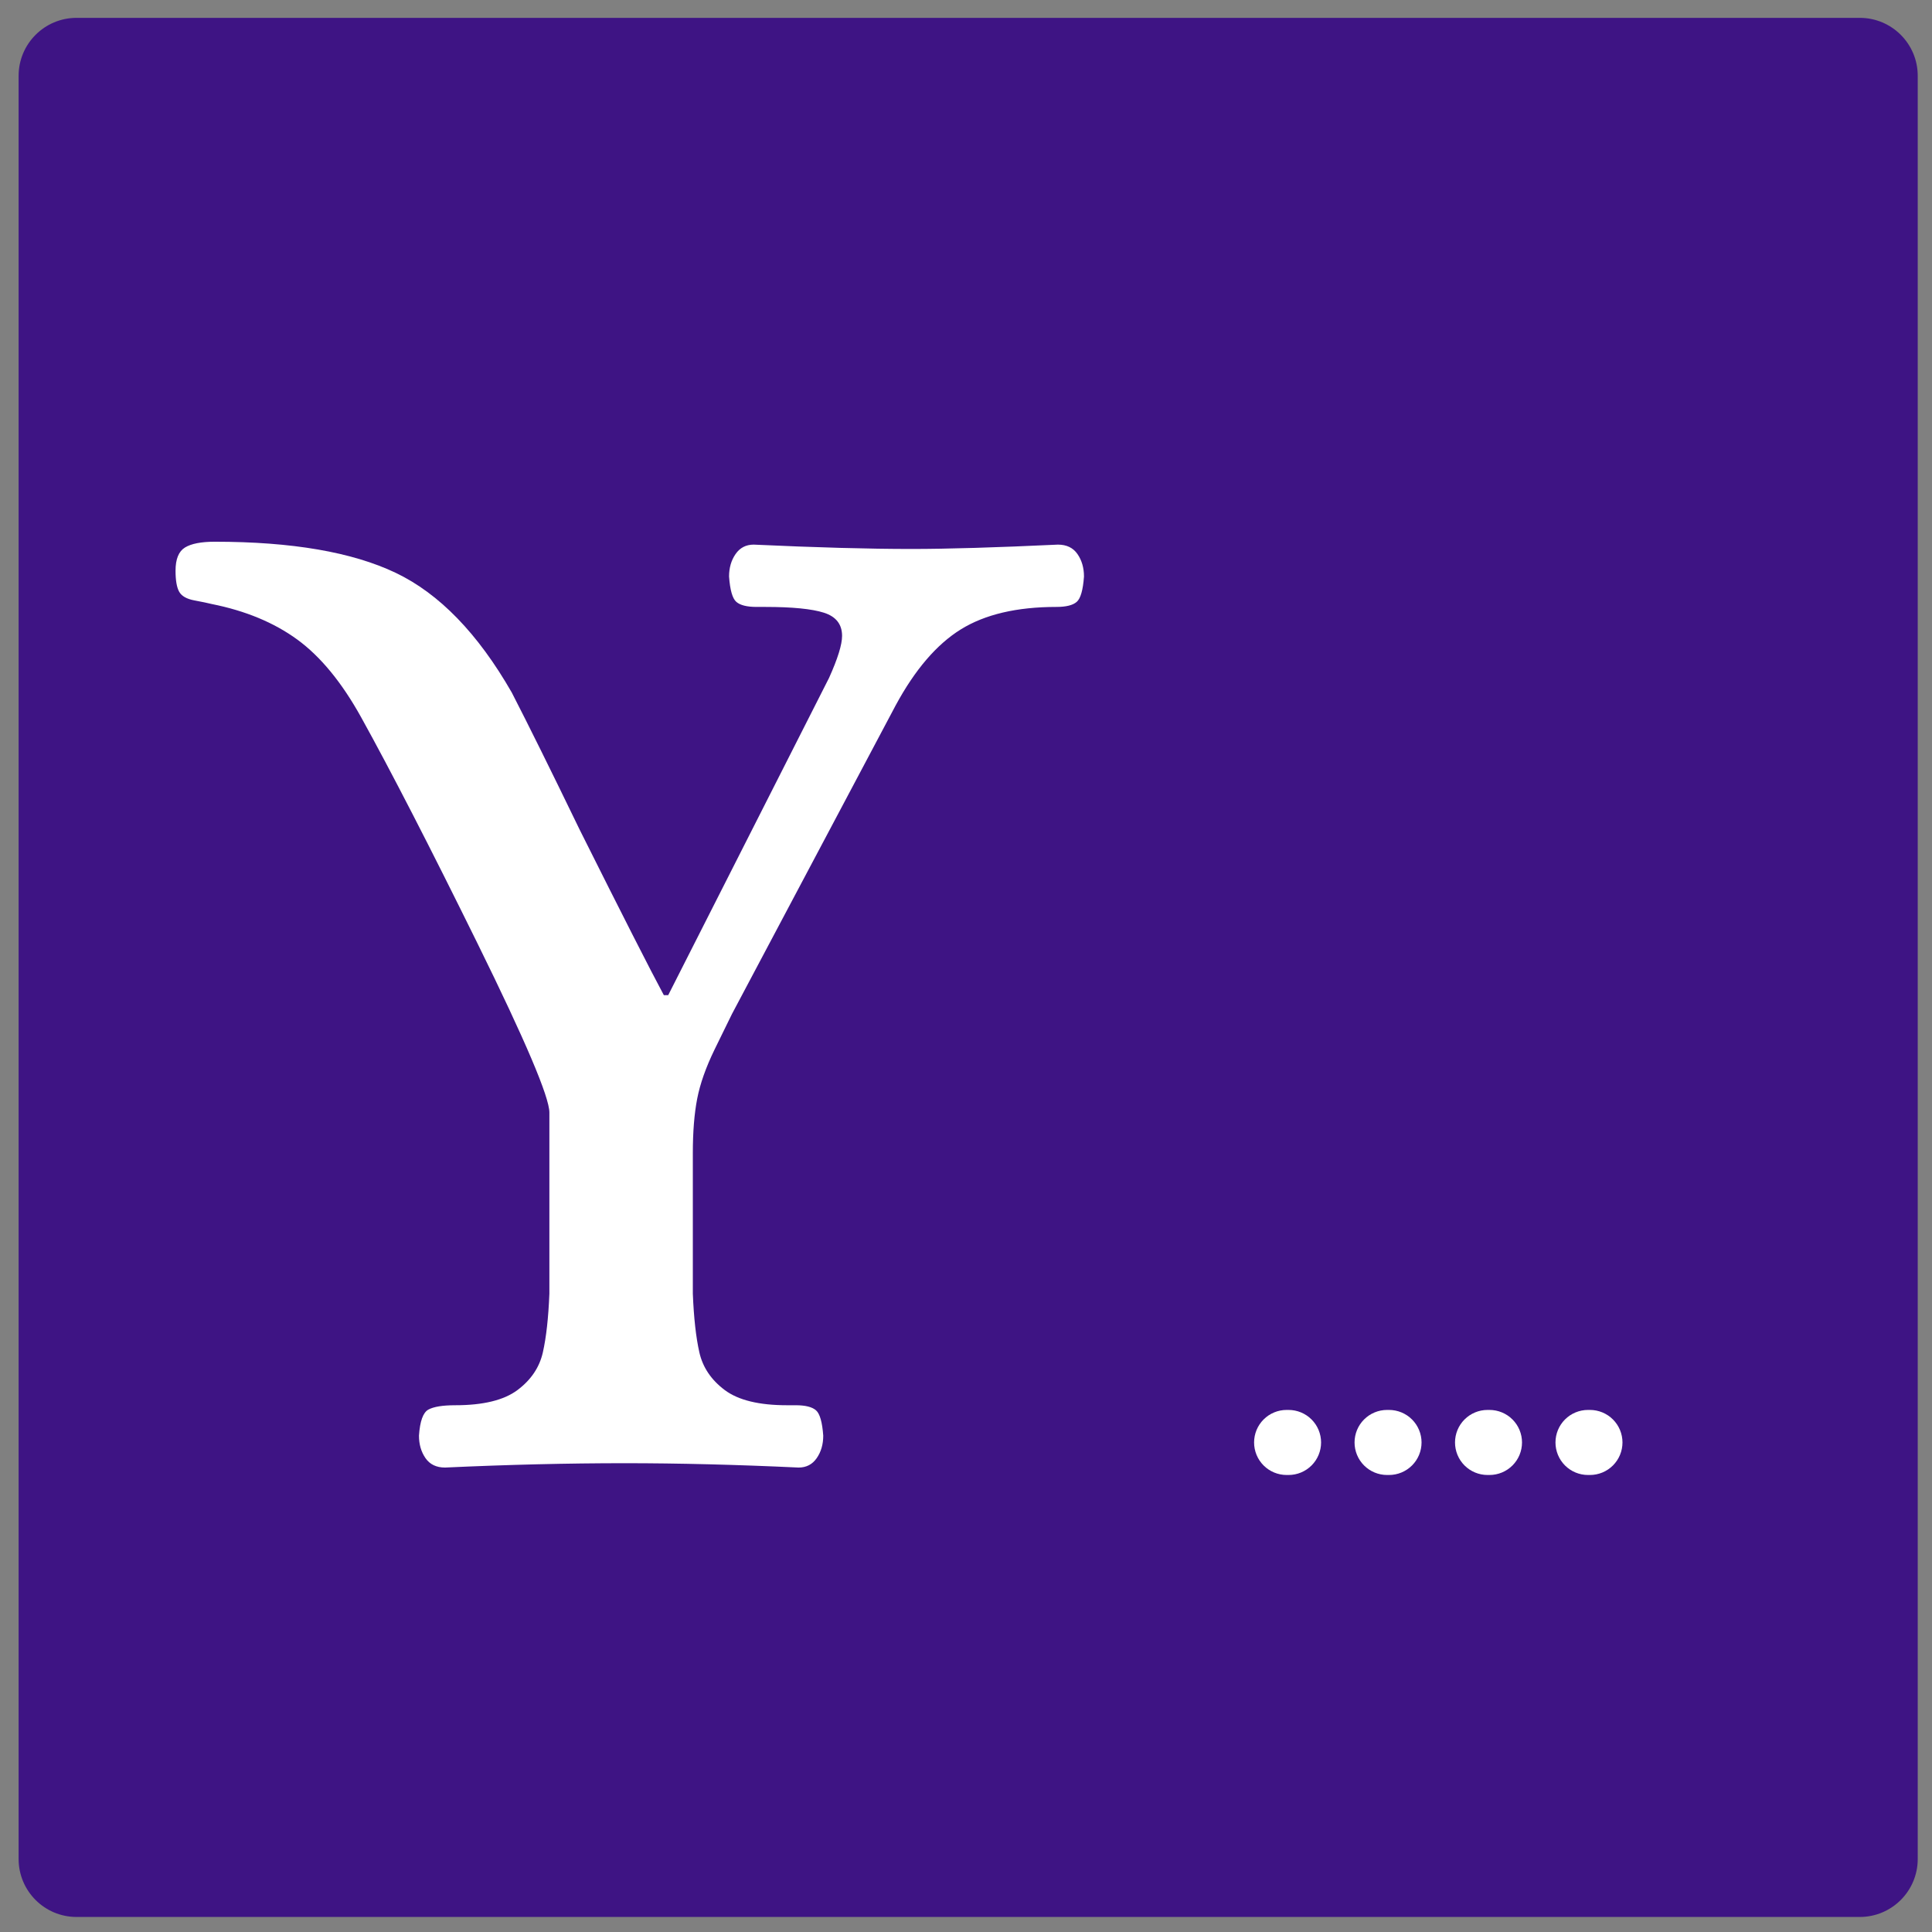 <svg version="1.0" preserveAspectRatio="xMidYMid meet" height="500" viewBox="0 0 375 375" zoomAndPan="magnify" width="500" xmlns:xlink="http://www.w3.org/1999/xlink" xmlns="http://www.w3.org/2000/svg"><rect x="0" y="0" width="375" height="375" fill="#808080" stroke="none"/><defs><g></g><clipPath id="dfaf00c42f"><path clip-rule="nonzero" d="M 3.613 3.465 L 372.23 3.465 L 372.23 372.082 L 3.613 372.082 Z M 3.613 3.465"></path></clipPath><clipPath id="d95e8831fb"><path clip-rule="nonzero" d="M 14.863 3.465 L 360.98 3.465 C 367.191 3.465 372.23 8.5 372.23 14.715 L 372.23 360.832 C 372.23 367.043 367.191 372.082 360.98 372.082 L 14.863 372.082 C 8.648 372.082 3.613 367.043 3.613 360.832 L 3.613 14.715 C 3.613 8.5 8.648 3.465 14.863 3.465 Z M 14.863 3.465"></path></clipPath><clipPath id="3484df9378"><path clip-rule="nonzero" d="M 243.418 273.668 L 256.438 273.668 L 256.438 286.293 L 243.418 286.293 Z M 243.418 273.668"></path></clipPath><clipPath id="9dfd96bb1b"><path clip-rule="nonzero" d="M 249.73 273.668 L 250.105 273.668 C 251.781 273.668 253.387 274.332 254.57 275.516 C 255.754 276.699 256.422 278.305 256.422 279.98 C 256.422 281.656 255.754 283.262 254.57 284.445 C 253.387 285.629 251.781 286.293 250.105 286.293 L 249.73 286.293 C 248.055 286.293 246.449 285.629 245.266 284.445 C 244.082 283.262 243.418 281.656 243.418 279.98 C 243.418 278.305 244.082 276.699 245.266 275.516 C 246.449 274.332 248.055 273.668 249.73 273.668 Z M 249.73 273.668"></path></clipPath><clipPath id="e3505bf2be"><path clip-rule="nonzero" d="M 262.918 273.668 L 275.938 273.668 L 275.938 286.293 L 262.918 286.293 Z M 262.918 273.668"></path></clipPath><clipPath id="dbc0b8ee16"><path clip-rule="nonzero" d="M 269.23 273.668 L 269.605 273.668 C 271.281 273.668 272.887 274.332 274.07 275.516 C 275.254 276.699 275.922 278.305 275.922 279.98 C 275.922 281.656 275.254 283.262 274.07 284.445 C 272.887 285.629 271.281 286.293 269.605 286.293 L 269.23 286.293 C 267.555 286.293 265.949 285.629 264.766 284.445 C 263.582 283.262 262.918 281.656 262.918 279.98 C 262.918 278.305 263.582 276.699 264.766 275.516 C 265.949 274.332 267.555 273.668 269.23 273.668 Z M 269.23 273.668"></path></clipPath><clipPath id="fd1cdb8c21"><path clip-rule="nonzero" d="M 282.418 273.668 L 295.438 273.668 L 295.438 286.293 L 282.418 286.293 Z M 282.418 273.668"></path></clipPath><clipPath id="a272c93366"><path clip-rule="nonzero" d="M 288.73 273.668 L 289.105 273.668 C 290.781 273.668 292.387 274.332 293.57 275.516 C 294.754 276.699 295.422 278.305 295.422 279.98 C 295.422 281.656 294.754 283.262 293.57 284.445 C 292.387 285.629 290.781 286.293 289.105 286.293 L 288.73 286.293 C 287.055 286.293 285.449 285.629 284.266 284.445 C 283.082 283.262 282.418 281.656 282.418 279.98 C 282.418 278.305 283.082 276.699 284.266 275.516 C 285.449 274.332 287.055 273.668 288.73 273.668 Z M 288.73 273.668"></path></clipPath><clipPath id="acc51a06fd"><path clip-rule="nonzero" d="M 301.918 273.668 L 314.938 273.668 L 314.938 286.293 L 301.918 286.293 Z M 301.918 273.668"></path></clipPath><clipPath id="66ab11948e"><path clip-rule="nonzero" d="M 308.23 273.668 L 308.605 273.668 C 310.281 273.668 311.887 274.332 313.07 275.516 C 314.254 276.699 314.922 278.305 314.922 279.98 C 314.922 281.656 314.254 283.262 313.07 284.445 C 311.887 285.629 310.281 286.293 308.605 286.293 L 308.23 286.293 C 306.555 286.293 304.949 285.629 303.766 284.445 C 302.582 283.262 301.918 281.656 301.918 279.98 C 301.918 278.305 302.582 276.699 303.766 275.516 C 304.949 274.332 306.555 273.668 308.23 273.668 Z M 308.23 273.668"></path></clipPath></defs><g clip-path="url(#dfaf00c42f)"><g clip-path="url(#d95e8831fb)"><path fill-rule="nonzero" fill-opacity="1" d="M 3.613 3.465 L 372.23 3.465 L 372.23 372.082 L 3.613 372.082 Z M 3.613 3.465" fill="#3e1484"></path></g></g><g clip-path="url(#3484df9378)"><g clip-path="url(#9dfd96bb1b)"><path fill-rule="nonzero" fill-opacity="1" d="M 243.418 273.668 L 256.438 273.668 L 256.438 286.293 L 243.418 286.293 Z M 243.418 273.668" fill="#ffffff"></path></g></g><g fill-opacity="1" fill="#ffffff"><g transform="translate(32.947, 284.007)"><g><path d="M 53.438 0.844 C 51.75 0.844 50.484 0.234 49.641 -0.984 C 48.797 -2.203 48.375 -3.656 48.375 -5.344 C 48.562 -8.156 49.172 -9.844 50.203 -10.406 C 51.234 -10.969 52.969 -11.25 55.406 -11.25 C 60.844 -11.25 64.875 -12.234 67.5 -14.203 C 70.125 -16.172 71.766 -18.609 72.422 -21.516 C 73.078 -24.422 73.5 -28.219 73.688 -32.906 L 73.688 -68.062 C 73.688 -71.062 69.047 -81.984 59.766 -100.828 C 50.484 -119.672 42.938 -134.336 37.125 -144.828 C 33.375 -151.578 29.25 -156.594 24.75 -159.875 C 20.25 -163.156 14.719 -165.453 8.156 -166.766 C 7.406 -166.953 6.281 -167.188 4.781 -167.469 C 3.281 -167.75 2.297 -168.312 1.828 -169.156 C 1.359 -170 1.125 -171.359 1.125 -173.234 C 1.125 -175.484 1.734 -176.984 2.953 -177.734 C 4.172 -178.484 6.094 -178.859 8.719 -178.859 C 23.719 -178.859 35.438 -176.844 43.875 -172.812 C 52.312 -168.781 59.812 -161.047 66.375 -149.609 C 69.562 -143.422 73.969 -134.52 79.594 -122.906 C 87.844 -106.406 93.281 -95.719 95.906 -90.844 L 96.75 -90.844 L 127.969 -152.422 C 129.656 -156.172 130.5 -158.891 130.5 -160.578 C 130.5 -162.828 129.328 -164.328 126.984 -165.078 C 124.641 -165.828 120.844 -166.203 115.594 -166.203 L 113.906 -166.203 C 112.031 -166.203 110.719 -166.531 109.969 -167.188 C 109.219 -167.844 108.75 -169.484 108.562 -172.109 C 108.562 -173.797 108.984 -175.25 109.828 -176.469 C 110.672 -177.688 111.844 -178.297 113.344 -178.297 C 125.531 -177.734 135.742 -177.453 143.984 -177.453 C 150.922 -177.453 160.391 -177.734 172.391 -178.297 C 174.078 -178.297 175.344 -177.688 176.188 -176.469 C 177.031 -175.25 177.453 -173.797 177.453 -172.109 C 177.266 -169.484 176.797 -167.844 176.047 -167.188 C 175.297 -166.531 173.984 -166.203 172.109 -166.203 C 164.422 -166.203 158.234 -164.75 153.547 -161.844 C 148.859 -158.938 144.641 -154.016 140.891 -147.078 L 109.125 -87.188 C 108.562 -86.062 107.438 -83.766 105.75 -80.297 C 104.062 -76.828 102.938 -73.641 102.375 -70.734 C 101.812 -67.828 101.531 -64.312 101.531 -60.188 L 101.531 -32.906 C 101.719 -28.219 102.141 -24.422 102.797 -21.516 C 103.453 -18.609 105.094 -16.172 107.719 -14.203 C 110.344 -12.234 114.375 -11.25 119.812 -11.25 L 121.5 -11.25 C 123.375 -11.25 124.688 -10.922 125.438 -10.266 C 126.188 -9.609 126.656 -7.969 126.844 -5.344 C 126.844 -3.656 126.422 -2.203 125.578 -0.984 C 124.734 0.234 123.562 0.844 122.062 0.844 C 110.062 0.281 98.812 0 88.312 0 C 77.25 0 65.625 0.281 53.438 0.844 Z M 53.438 0.844"></path></g></g></g><g clip-path="url(#e3505bf2be)"><g clip-path="url(#dbc0b8ee16)"><path fill-rule="nonzero" fill-opacity="1" d="M 262.918 273.668 L 275.938 273.668 L 275.938 286.293 L 262.918 286.293 Z M 262.918 273.668" fill="#ffffff"></path></g></g><g clip-path="url(#fd1cdb8c21)"><g clip-path="url(#a272c93366)"><path fill-rule="nonzero" fill-opacity="1" d="M 282.418 273.668 L 295.438 273.668 L 295.438 286.293 L 282.418 286.293 Z M 282.418 273.668" fill="#ffffff"></path></g></g><g clip-path="url(#acc51a06fd)"><g clip-path="url(#66ab11948e)"><path fill-rule="nonzero" fill-opacity="1" d="M 301.918 273.668 L 314.938 273.668 L 314.938 286.293 L 301.918 286.293 Z M 301.918 273.668" fill="#ffffff"></path></g></g></svg>